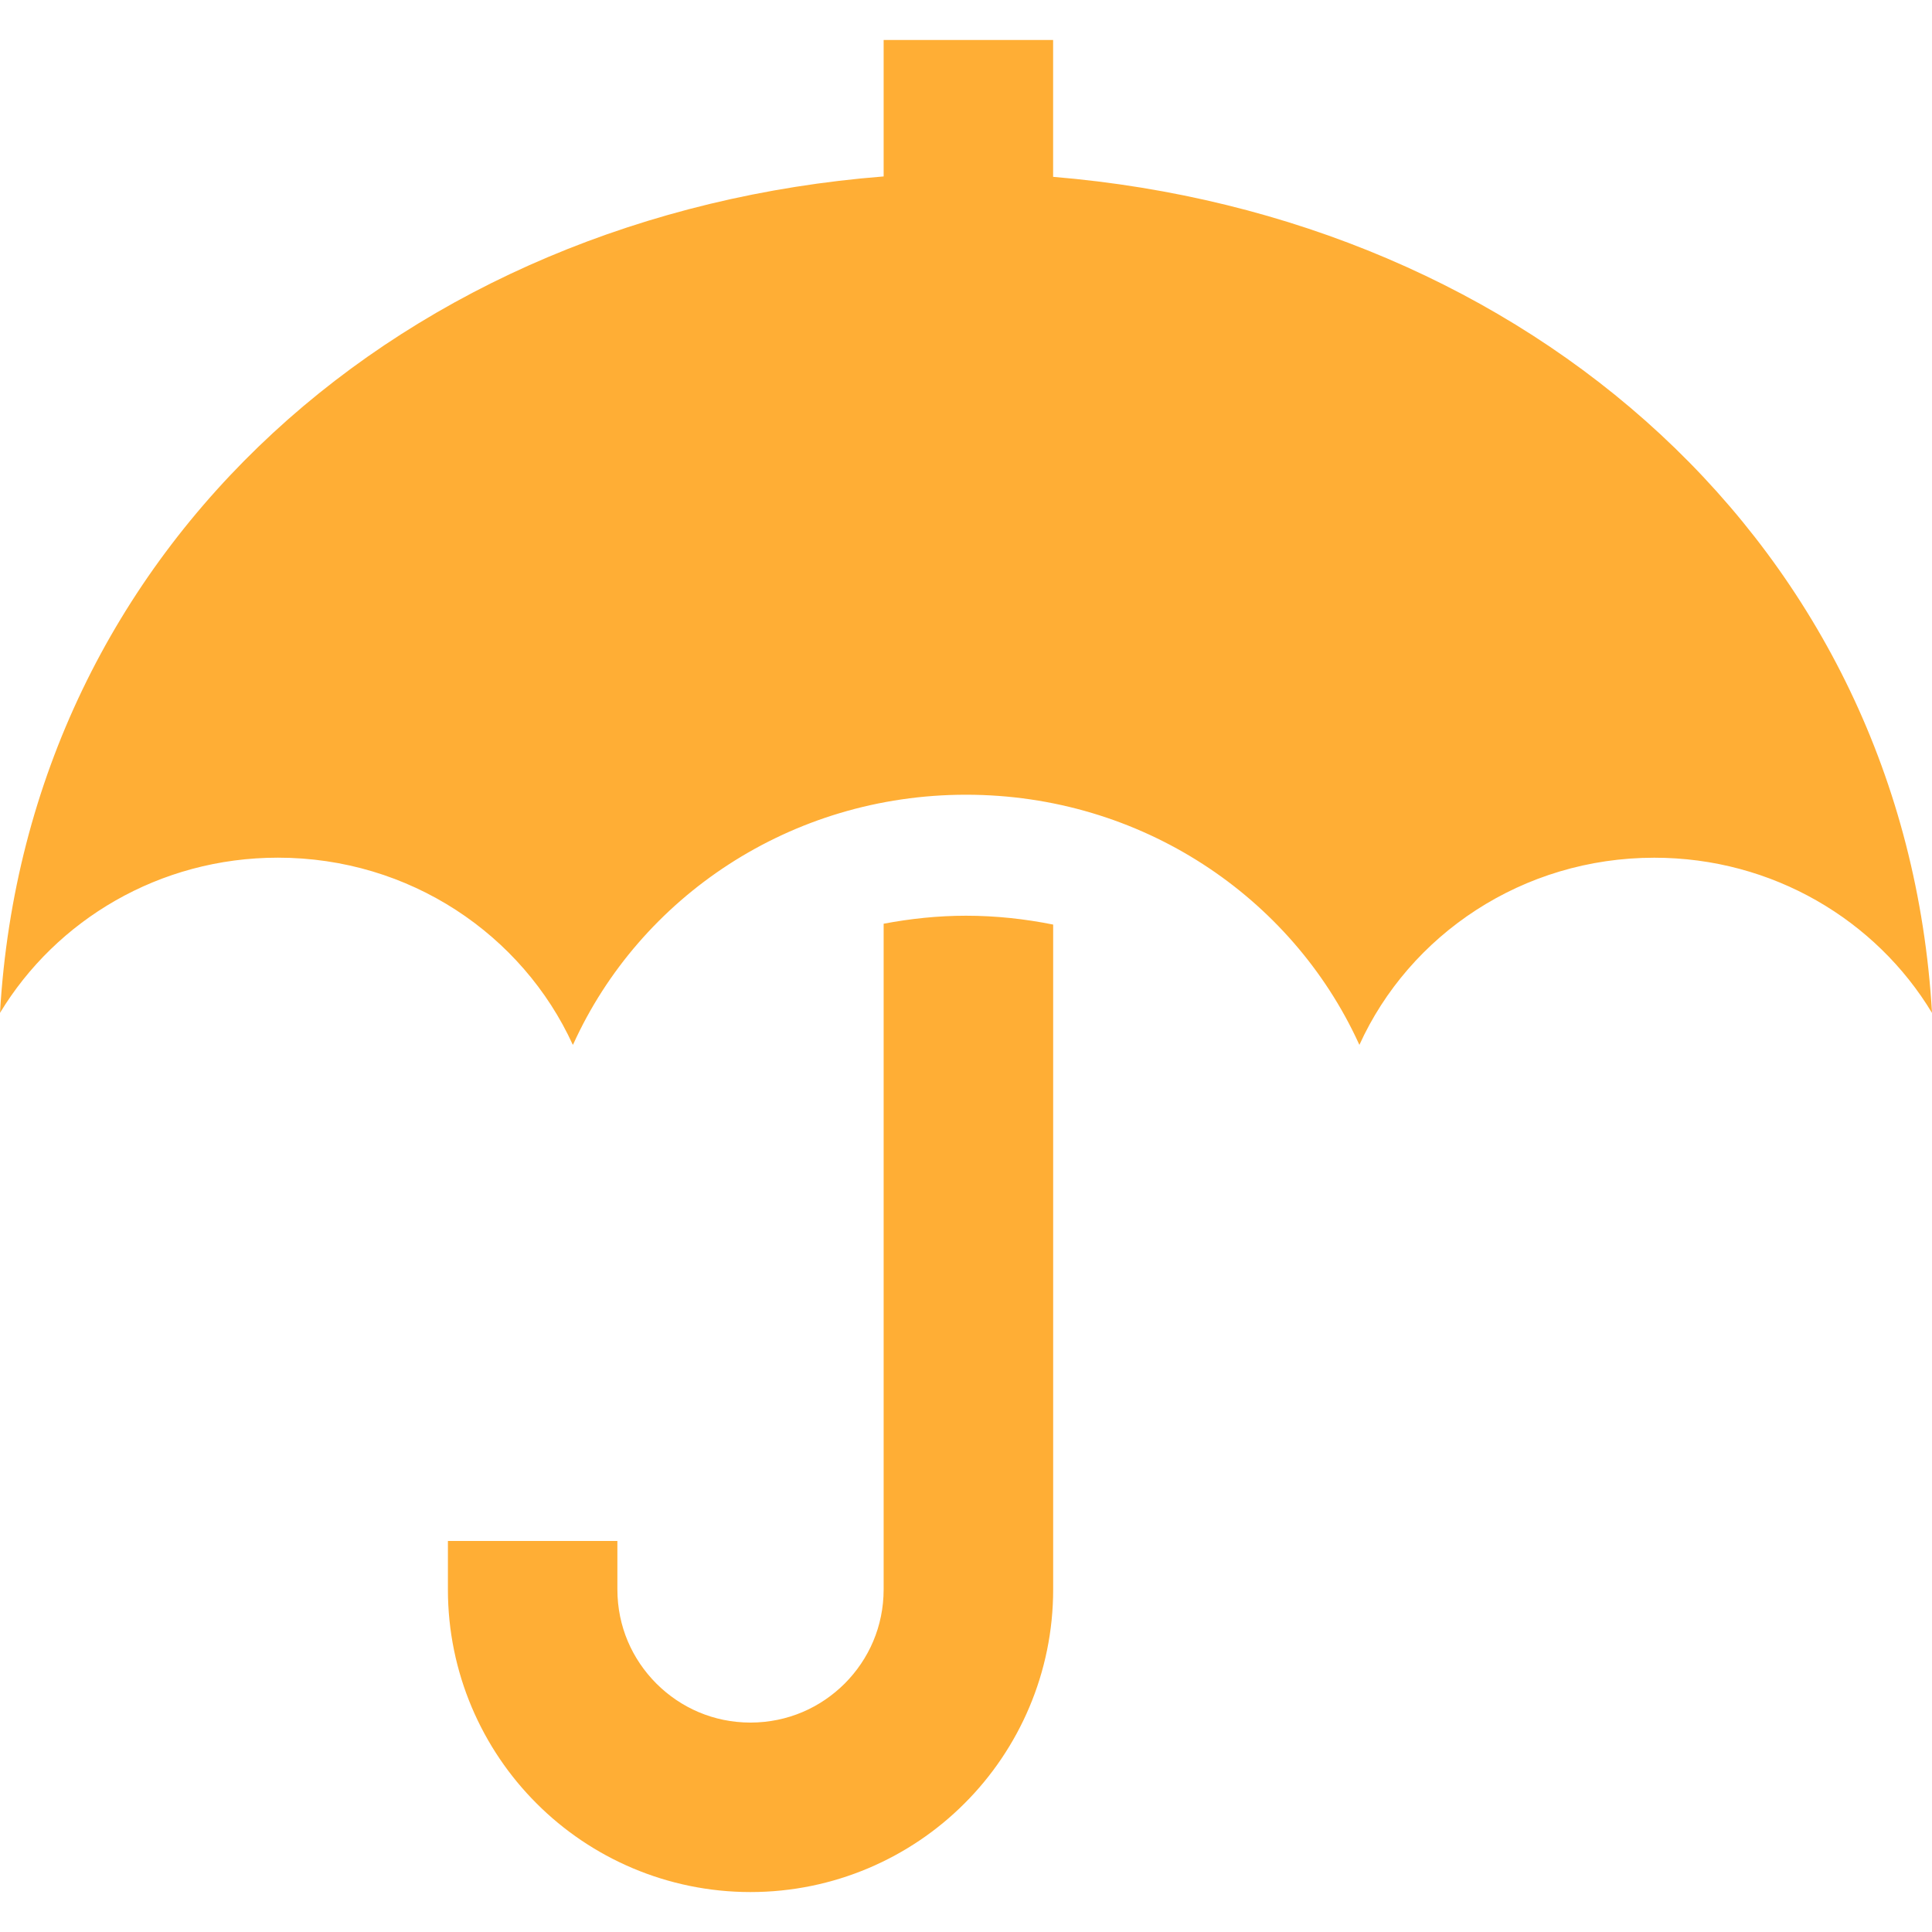 <svg width="43" height="43" viewBox="0 0 43 43" fill="none" xmlns="http://www.w3.org/2000/svg">
<path d="M21.5 20.381C20.872 20.381 20.261 20.447 19.667 20.559V22.112V35.375C19.666 36.2 19.339 36.929 18.8 37.471C18.258 38.01 17.529 38.337 16.704 38.339C15.881 38.338 15.151 38.011 14.609 37.471C14.069 36.929 13.742 36.2 13.741 35.375V34.297H9.969V35.375C9.968 37.229 10.726 38.925 11.942 40.138C13.154 41.354 14.851 42.111 16.704 42.111C18.558 42.111 20.254 41.354 21.467 40.138C22.683 38.925 23.441 37.229 23.44 35.375V22.112V20.578C22.813 20.452 22.164 20.381 21.5 20.381Z" fill="#FFAE35"/>
<path d="M23.439 3.936V0.89H19.667V3.927C9.042 4.765 0.606 12.108 0 22.543C1.25 20.479 3.546 19.089 6.186 19.089C9.117 19.089 11.628 20.802 12.749 23.254L12.76 23.238C14.242 19.972 17.593 17.688 21.5 17.688C25.401 17.688 28.746 19.962 30.24 23.222L30.256 23.255C31.371 20.803 33.887 19.09 36.82 19.09C39.454 19.09 41.756 20.48 43 22.544C42.394 12.143 34.017 4.815 23.439 3.936Z" fill="#FFAE35"/>
</svg>
